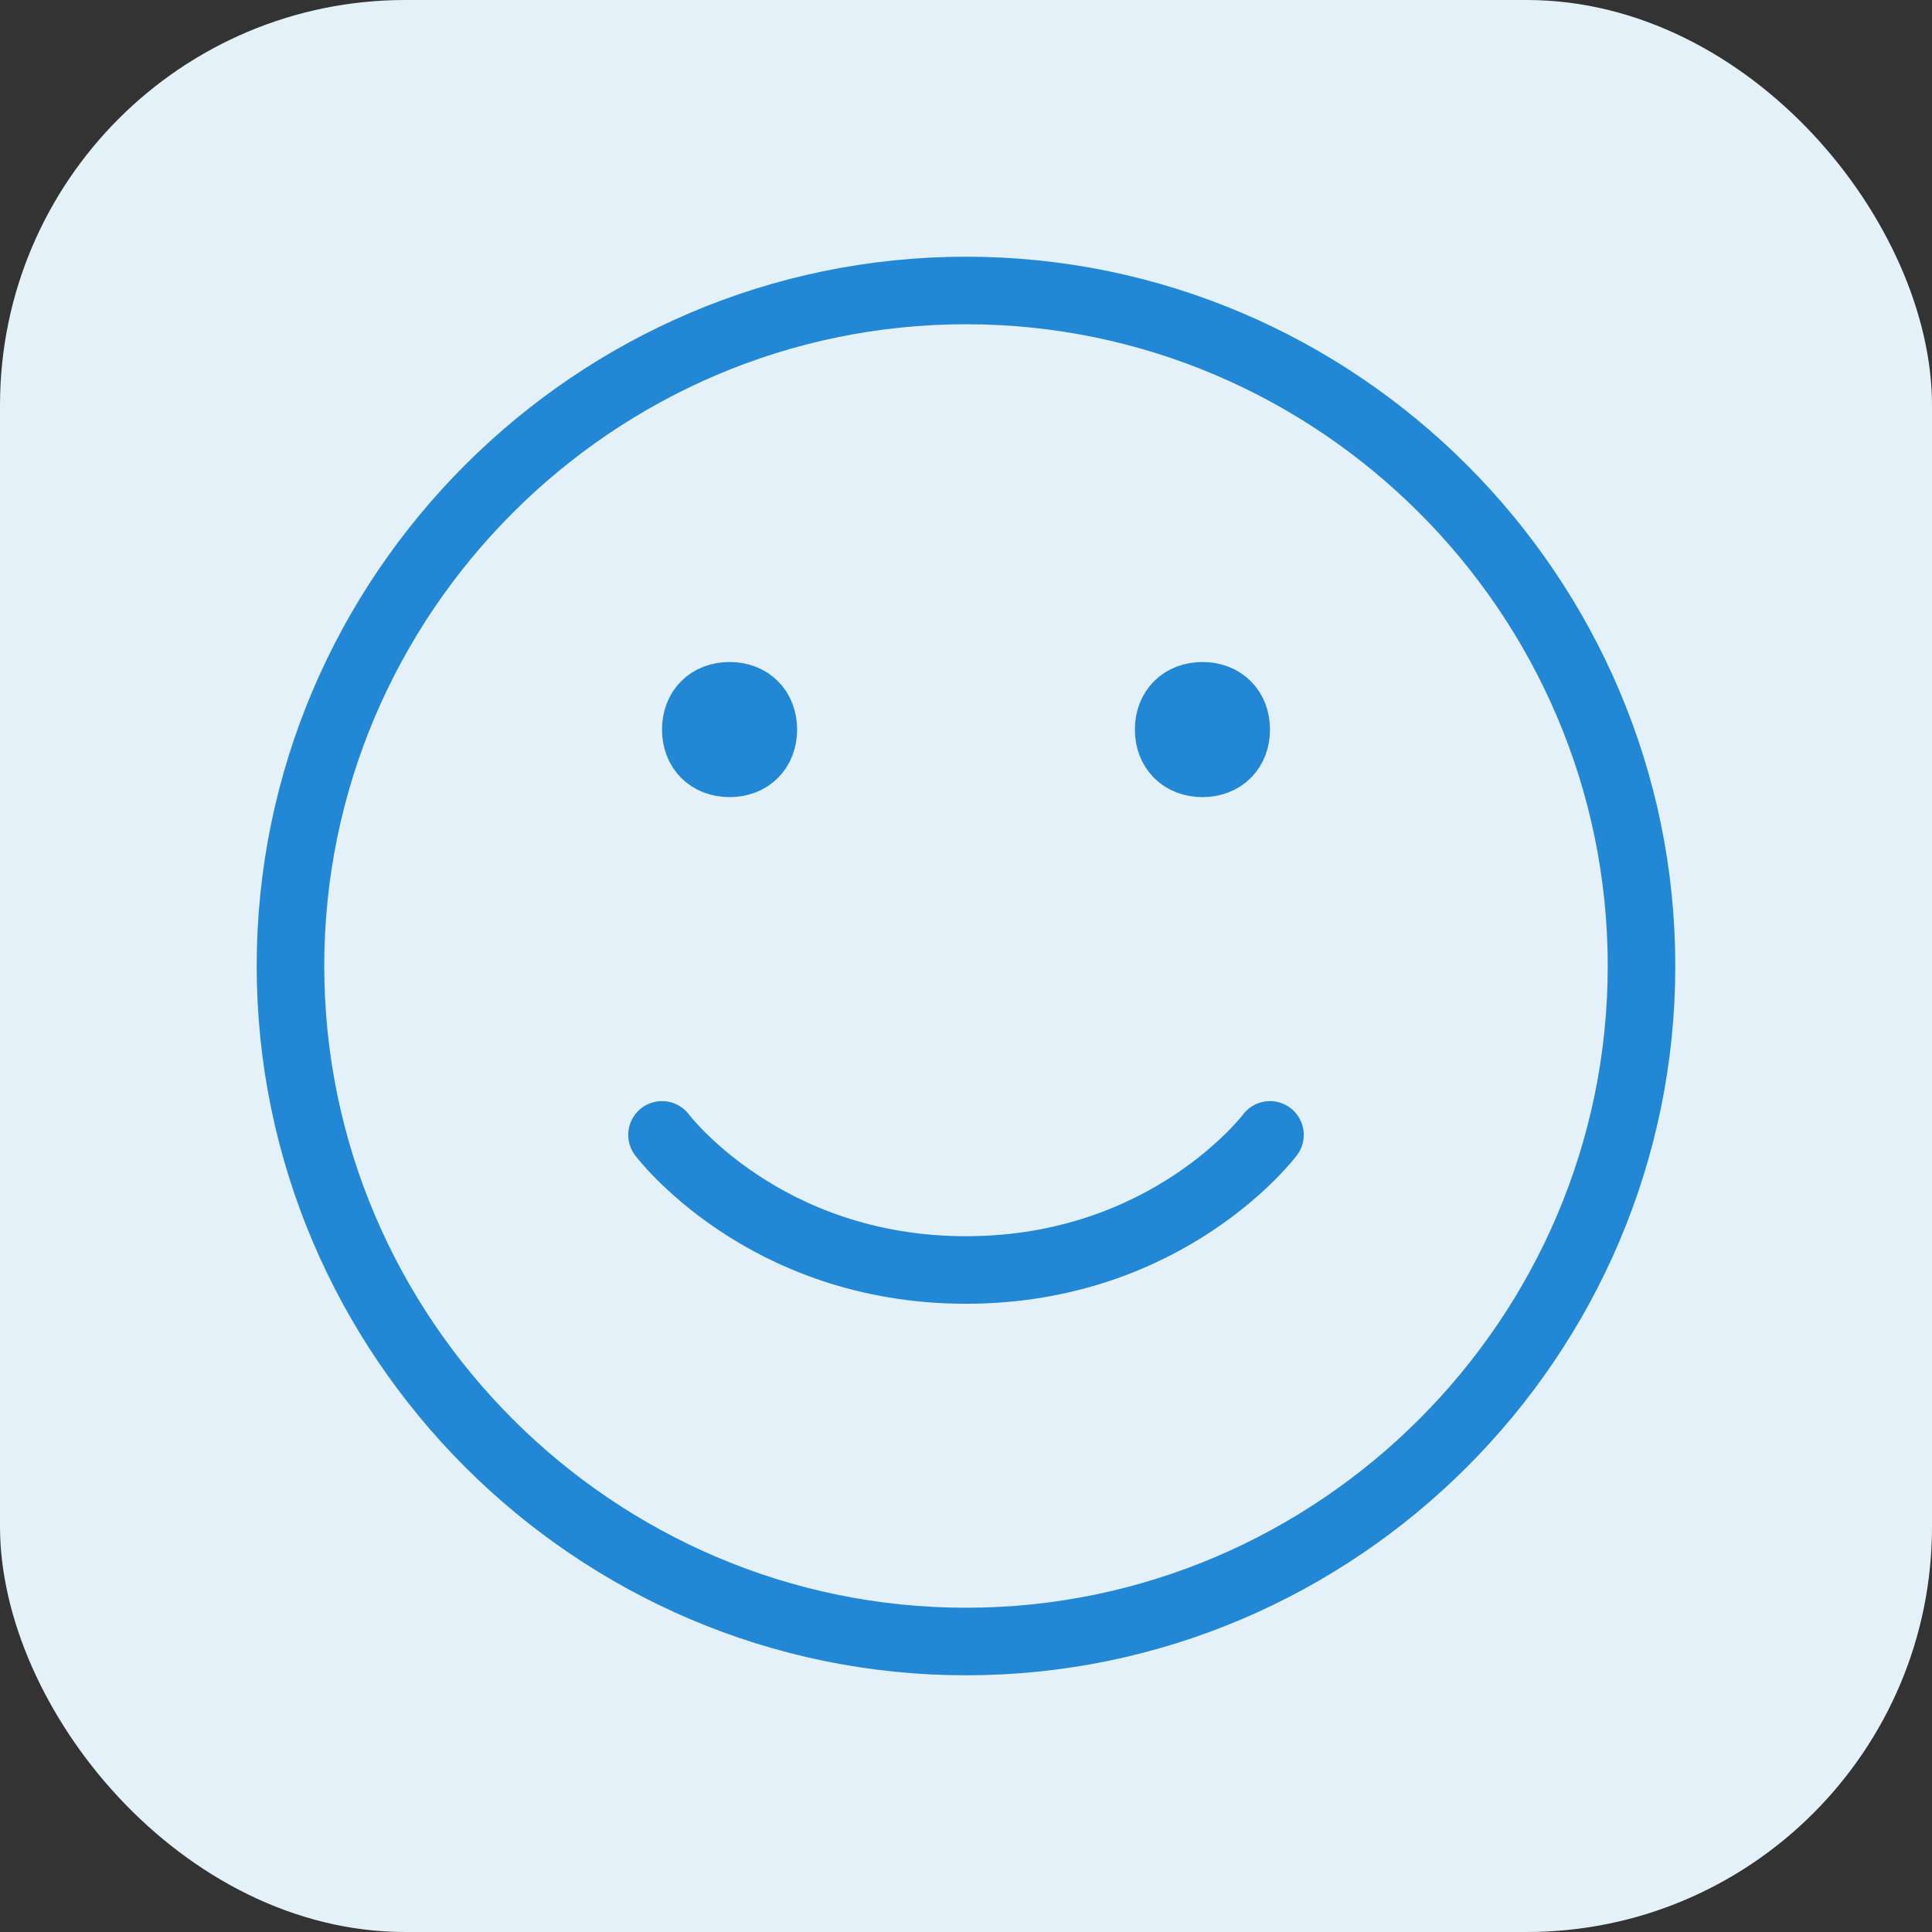 <?xml version="1.0" encoding="UTF-8"?>
<svg id="Layer_1" data-name="Layer 1" xmlns="http://www.w3.org/2000/svg" version="1.1" viewBox="0 0 57.2 57.2">
  <rect x="0" y="0" width="57.2" height="57.2" fill="#333333" stroke="none"/>
  <defs>
    <style>
      .cls-1 {
        fill: #e4f1f9;
        stroke-width: 0px;
      }

      .cls-2 {
        fill: none;
        stroke: #2287d4;
        stroke-linecap: round;
        stroke-linejoin: round;
        stroke-width: 2px;
      }
    </style>
  </defs>
  <rect class="cls-1" width="57.2" height="57.2" rx="12" ry="12"/>
  <g>
    <path class="cls-2" d="M28.6,48.6c-11,0-20-9-20-20S17.6,8.6,28.6,8.6s20,9,20,20-9,20-20,20Z"/>
    <path class="cls-2" d="M37.6,33.6s-3,4-9,4-9-4-9-4"/>
    <path class="cls-2" d="M35.6,22.6c-.6,0-1-.4-1-1s.4-1,1-1,1,.4,1,1-.4,1-1,1Z"/>
    <path class="cls-2" d="M21.6,22.6c-.6,0-1-.4-1-1s.4-1,1-1,1,.4,1,1-.4,1-1,1Z"/>
  </g>
</svg>